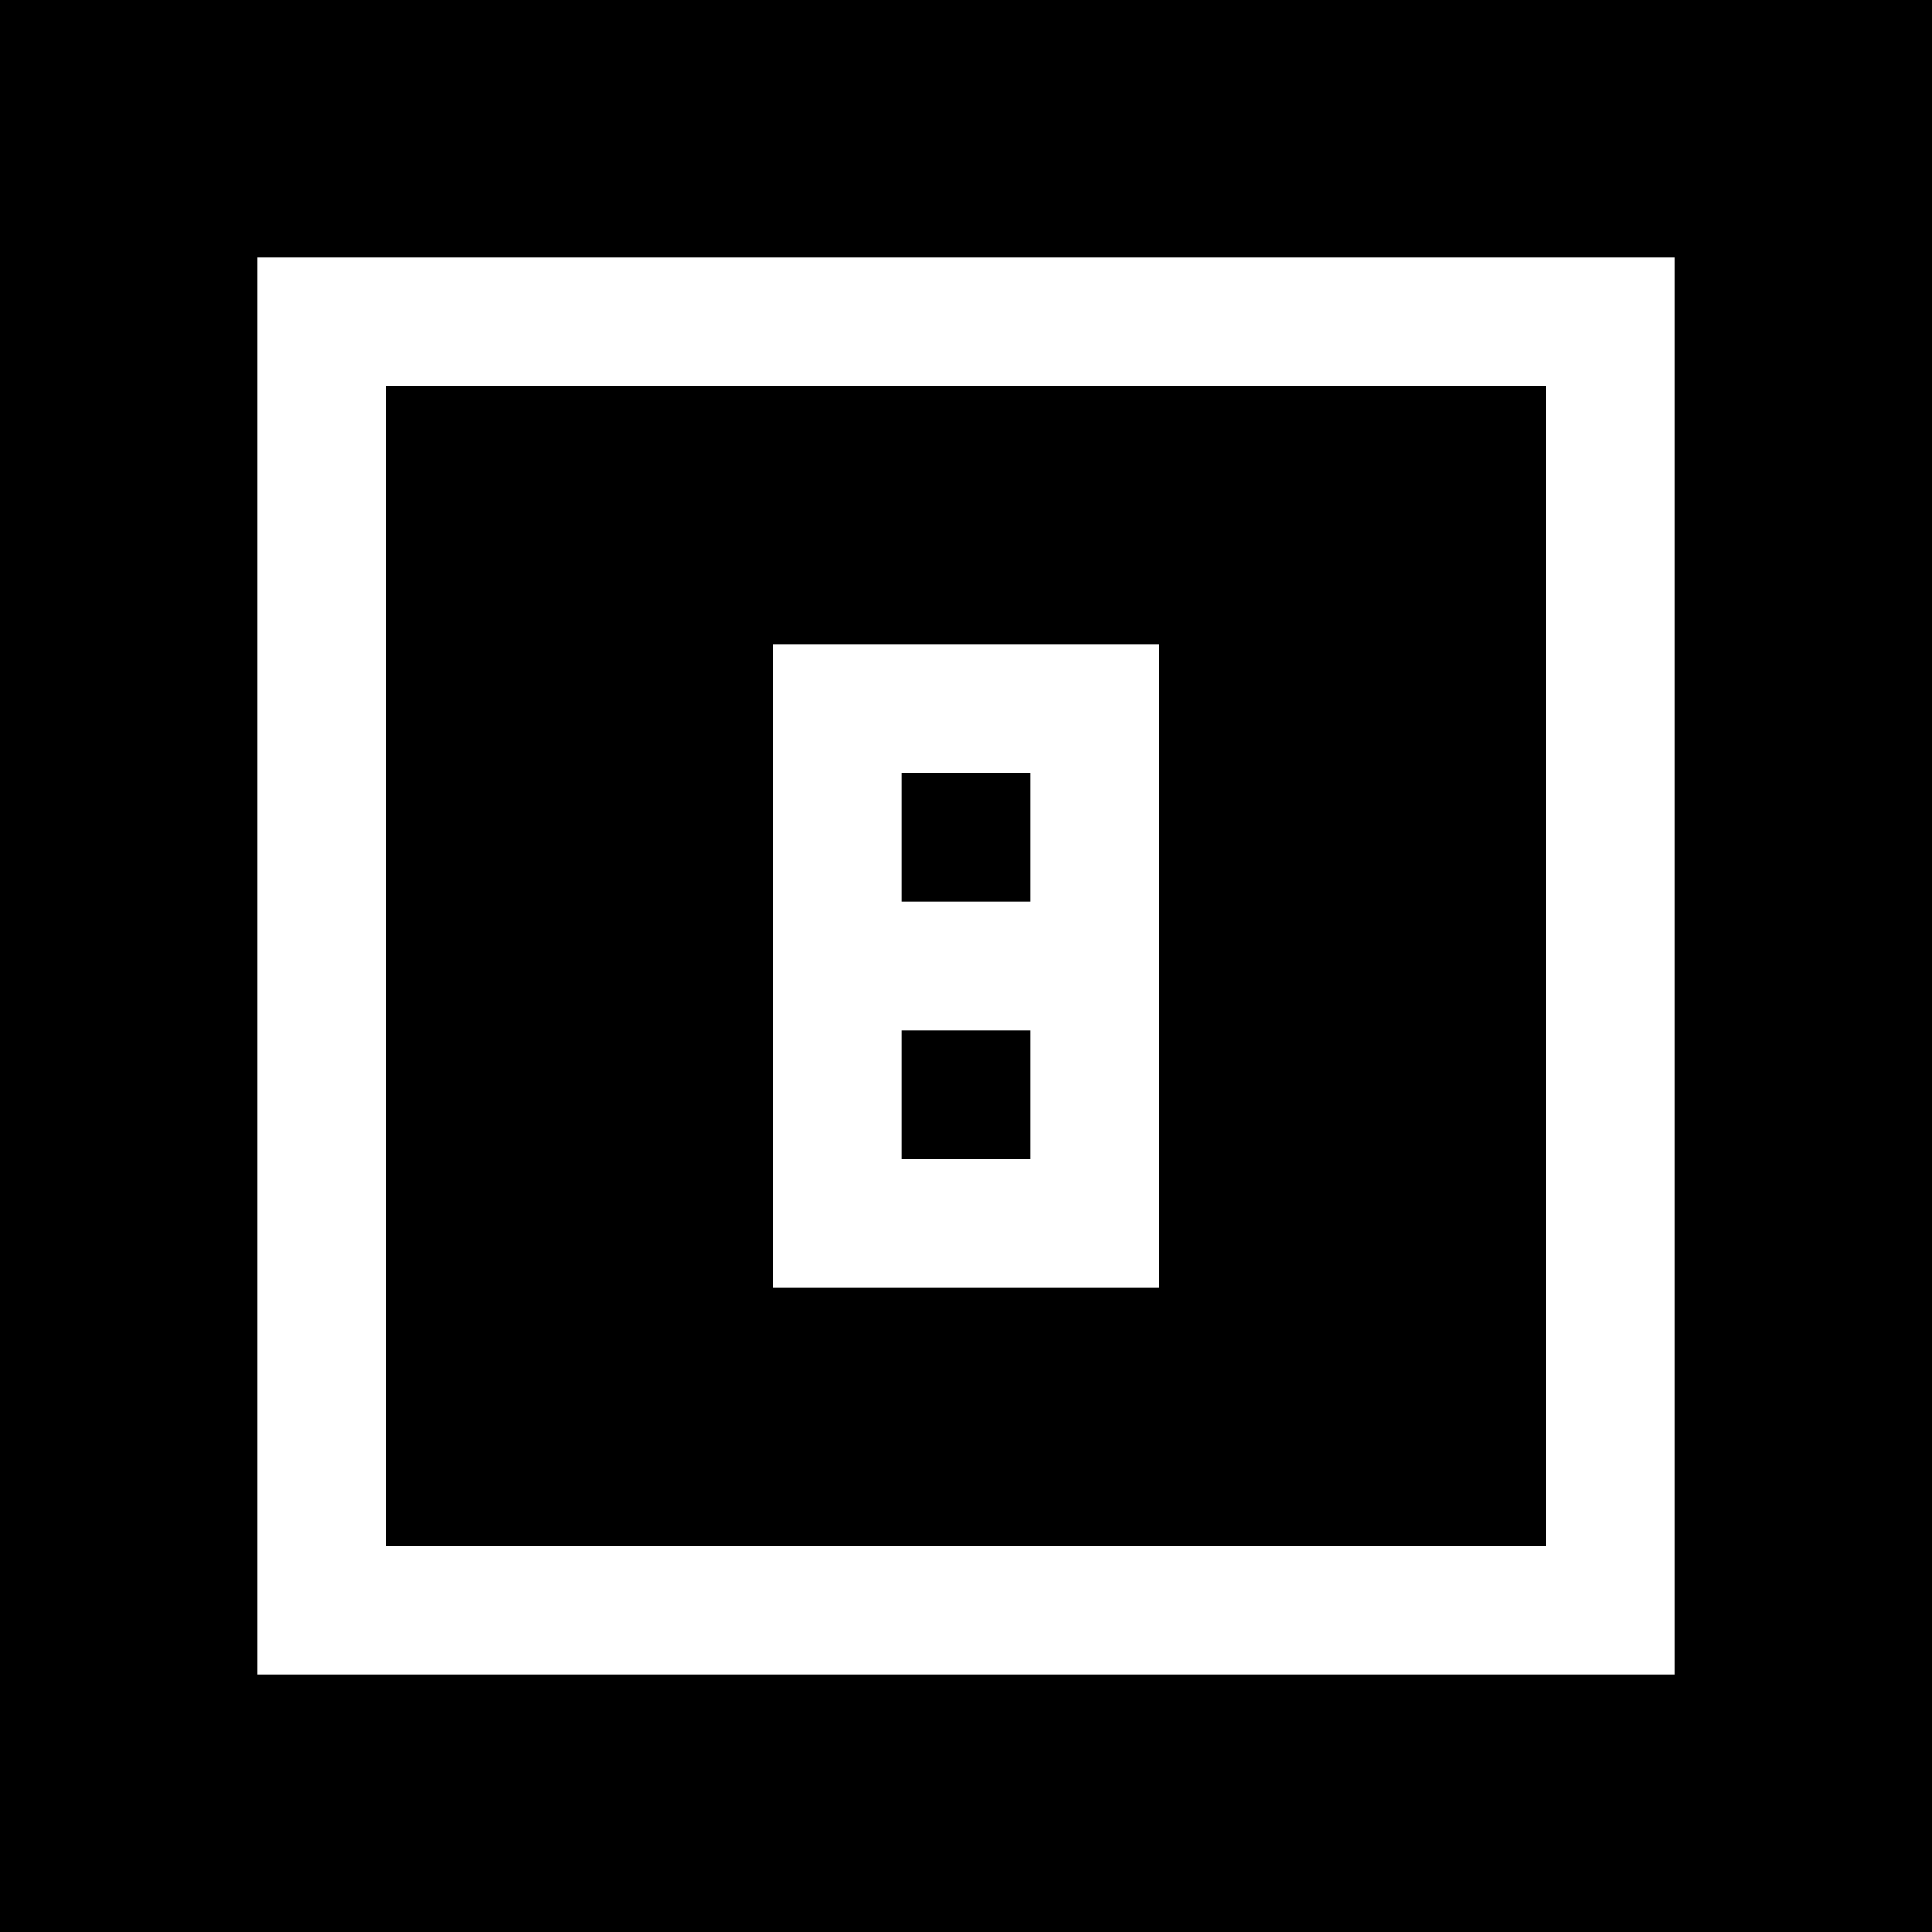<svg version="1" xmlns="http://www.w3.org/2000/svg" width="60" height="60" viewBox="0 0 45 45"><path d="M22.5 0H0v45h45V0H22.5zm0 6H39v33H6V6h16.5zm0 3H9v27h27V9H22.5zm0 6H27v15h-9V15h4.5zm0 3H21v3h3v-3h-1.5zm0 6H21v3h3v-3h-1.5z"/></svg>